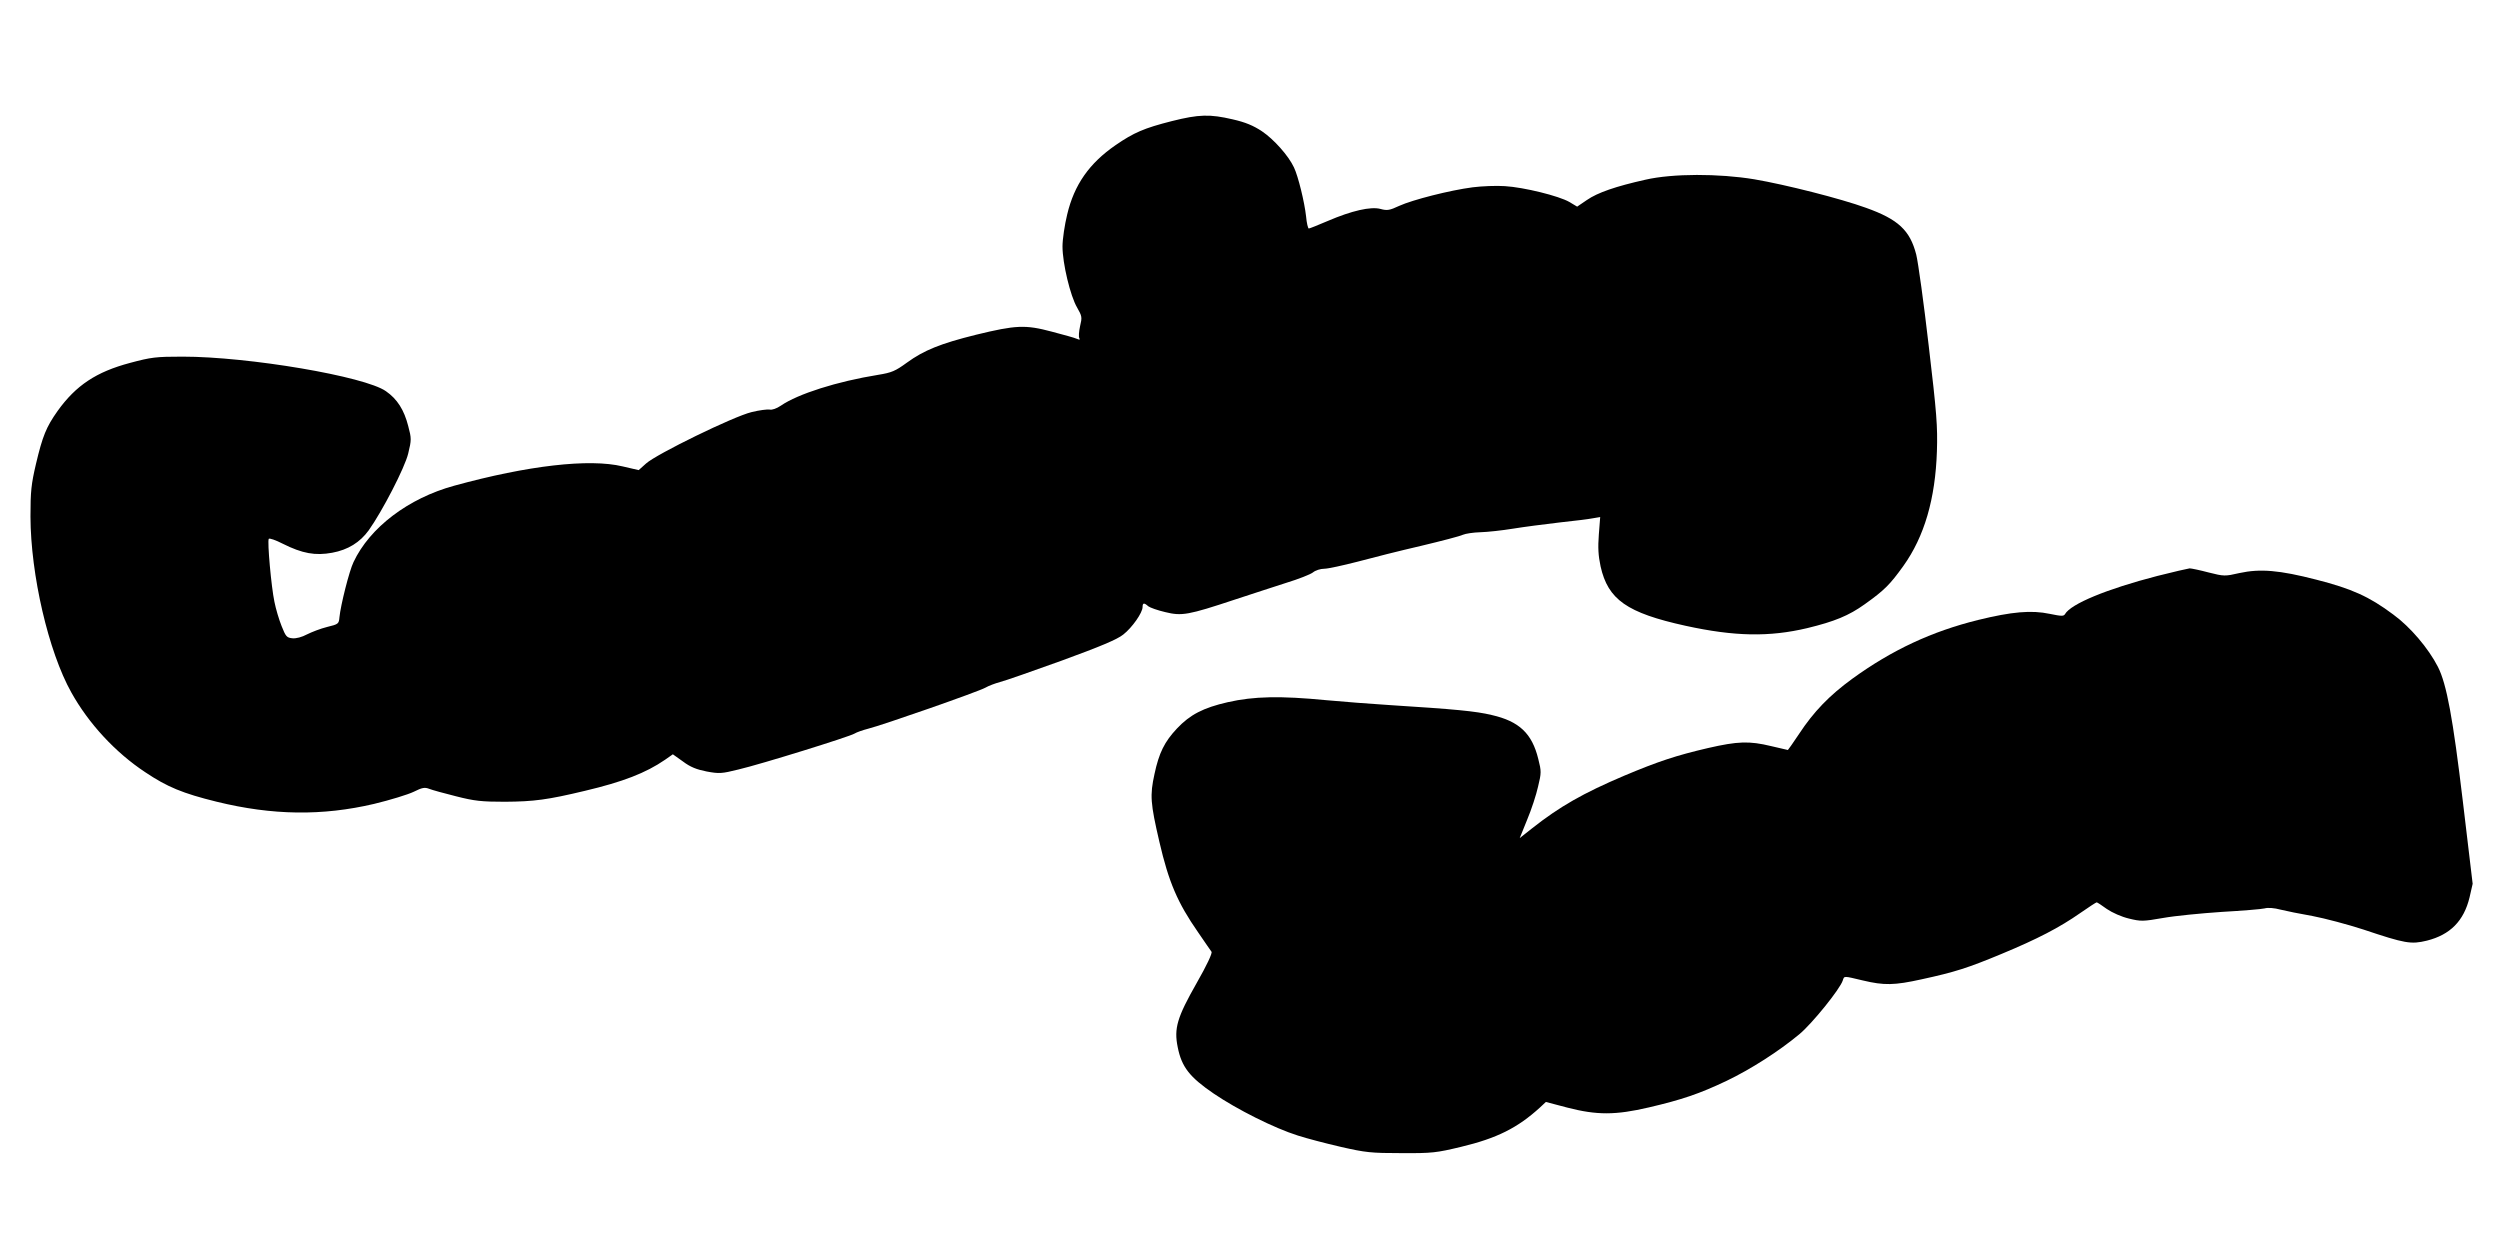 <?xml version="1.0" standalone="no"?>
<!DOCTYPE svg PUBLIC "-//W3C//DTD SVG 20010904//EN"
 "http://www.w3.org/TR/2001/REC-SVG-20010904/DTD/svg10.dtd">
<svg version="1.0" xmlns="http://www.w3.org/2000/svg"
 width="1280pt" height="640pt" viewBox="0 0 1280 640"
 preserveAspectRatio="xMidYMid meet">
<g transform="translate(0,640) scale(0.1,-0.1)"
fill="#000000" stroke="none">
<path d="M6000 5780 c-142 -36 -195 -59 -288 -123 -135 -93 -212 -203 -248
-355 -13 -53 -24 -127 -24 -164 0 -86 40 -254 75 -313 25 -44 26 -49 15 -95
-6 -27 -8 -55 -4 -61 5 -9 2 -10 -12 -4 -10 5 -68 21 -129 37 -135 36 -183 34
-388 -16 -181 -45 -266 -79 -354 -143 -59 -43 -78 -51 -146 -62 -211 -34 -412
-98 -499 -158 -22 -15 -46 -23 -57 -20 -11 2 -53 -3 -93 -13 -92 -22 -487
-215 -540 -263 l-38 -34 -82 19 c-170 41 -485 5 -863 -99 -234 -64 -432 -214
-515 -391 -22 -45 -66 -221 -72 -282 -3 -34 -5 -36 -63 -50 -33 -8 -79 -26
-103 -38 -26 -14 -56 -22 -75 -20 -29 3 -34 9 -55 62 -13 32 -30 89 -37 125
-16 75 -37 310 -29 322 3 5 35 -6 72 -25 100 -50 166 -62 253 -46 81 15 142
53 187 115 69 97 185 321 202 393 17 70 17 77 0 141 -21 82 -56 138 -114 178
-107 76 -704 177 -1041 177 -137 0 -161 -3 -269 -32 -173 -46 -277 -115 -371
-246 -58 -82 -77 -128 -111 -272 -24 -103 -28 -139 -28 -269 1 -298 92 -691
209 -900 89 -160 226 -308 379 -409 112 -75 191 -108 366 -151 285 -70 541
-73 805 -11 83 20 174 48 203 62 44 22 57 24 80 15 15 -6 77 -23 137 -38 94
-24 130 -28 250 -28 149 1 218 10 410 56 194 46 311 91 410 159 l40 28 52 -37
c37 -28 70 -41 121 -51 65 -12 77 -11 162 10 119 28 569 168 595 184 11 7 43
18 70 25 73 18 565 190 600 210 17 10 50 22 75 29 25 6 167 56 317 110 197 72
283 108 314 133 46 36 99 112 99 141 0 22 8 23 29 4 9 -7 48 -21 87 -30 85
-21 118 -15 356 64 84 28 203 66 264 86 62 19 123 43 136 53 13 11 39 19 58
19 19 0 96 17 170 36 74 20 221 57 325 81 105 25 201 50 215 57 14 6 54 12 90
13 36 1 110 9 165 18 55 9 163 23 240 32 77 8 155 18 174 22 l34 6 -7 -90 c-5
-67 -3 -107 9 -163 38 -170 135 -238 435 -304 251 -55 429 -58 623 -12 140 34
213 64 294 122 101 72 129 100 198 196 108 151 164 344 172 588 4 127 -1 193
-42 540 -25 217 -54 427 -64 467 -32 124 -92 180 -257 239 -129 47 -413 119
-572 146 -181 30 -418 30 -557 -2 -152 -34 -245 -66 -300 -104 l-50 -34 -40
24 c-54 31 -232 75 -330 81 -44 3 -118 0 -165 -6 -116 -15 -308 -64 -376 -95
-49 -23 -62 -25 -95 -16 -50 14 -149 -9 -270 -61 -49 -21 -94 -39 -98 -39 -4
0 -11 28 -14 63 -8 72 -40 204 -62 250 -28 60 -103 144 -164 185 -44 29 -84
46 -150 61 -116 27 -172 26 -311 -9z"/>
<path d="M11045 3451 c-259 -67 -442 -143 -472 -195 -7 -12 -19 -11 -78 1 -94
20 -195 11 -366 -31 -239 -59 -442 -154 -645 -301 -118 -86 -198 -169 -273
-283 -30 -45 -56 -82 -57 -82 -2 0 -40 9 -86 20 -112 27 -170 25 -323 -10
-163 -38 -254 -68 -430 -142 -209 -89 -329 -157 -472 -270 l-62 -49 38 94 c22
52 47 129 56 170 17 70 17 78 1 141 -32 131 -98 193 -238 225 -82 20 -192 30
-523 51 -93 6 -239 17 -324 25 -236 23 -371 20 -504 -10 -127 -29 -194 -64
-261 -135 -64 -68 -92 -125 -115 -233 -24 -109 -21 -149 25 -347 48 -207 93
-312 198 -463 33 -49 65 -94 69 -100 5 -7 -24 -69 -76 -160 -100 -176 -117
-232 -97 -329 20 -101 61 -153 184 -237 119 -81 310 -177 431 -215 43 -14 142
-40 220 -58 127 -29 155 -32 310 -32 158 -1 180 2 305 32 184 44 290 97 405
202 l30 28 110 -29 c151 -39 246 -39 417 1 171 40 259 70 398 136 125 60 267
151 373 239 65 54 208 231 222 275 8 24 2 24 103 0 109 -26 161 -25 301 6 170
37 236 58 409 130 183 76 297 135 404 210 43 30 80 54 83 54 3 0 26 -15 52
-34 28 -19 75 -40 113 -49 61 -15 72 -15 175 3 61 11 196 24 300 31 105 6 204
14 220 18 17 5 51 2 80 -6 28 -7 102 -22 165 -33 63 -12 180 -43 260 -69 215
-72 244 -77 326 -57 119 30 189 101 218 221 l16 70 -50 420 c-51 428 -83 603
-128 691 -48 94 -141 204 -229 268 -123 92 -213 132 -393 178 -190 49 -288 57
-394 34 -74 -17 -79 -17 -158 3 -45 12 -89 21 -97 21 -9 -1 -83 -18 -166 -39z"/>
</g>
</svg>
